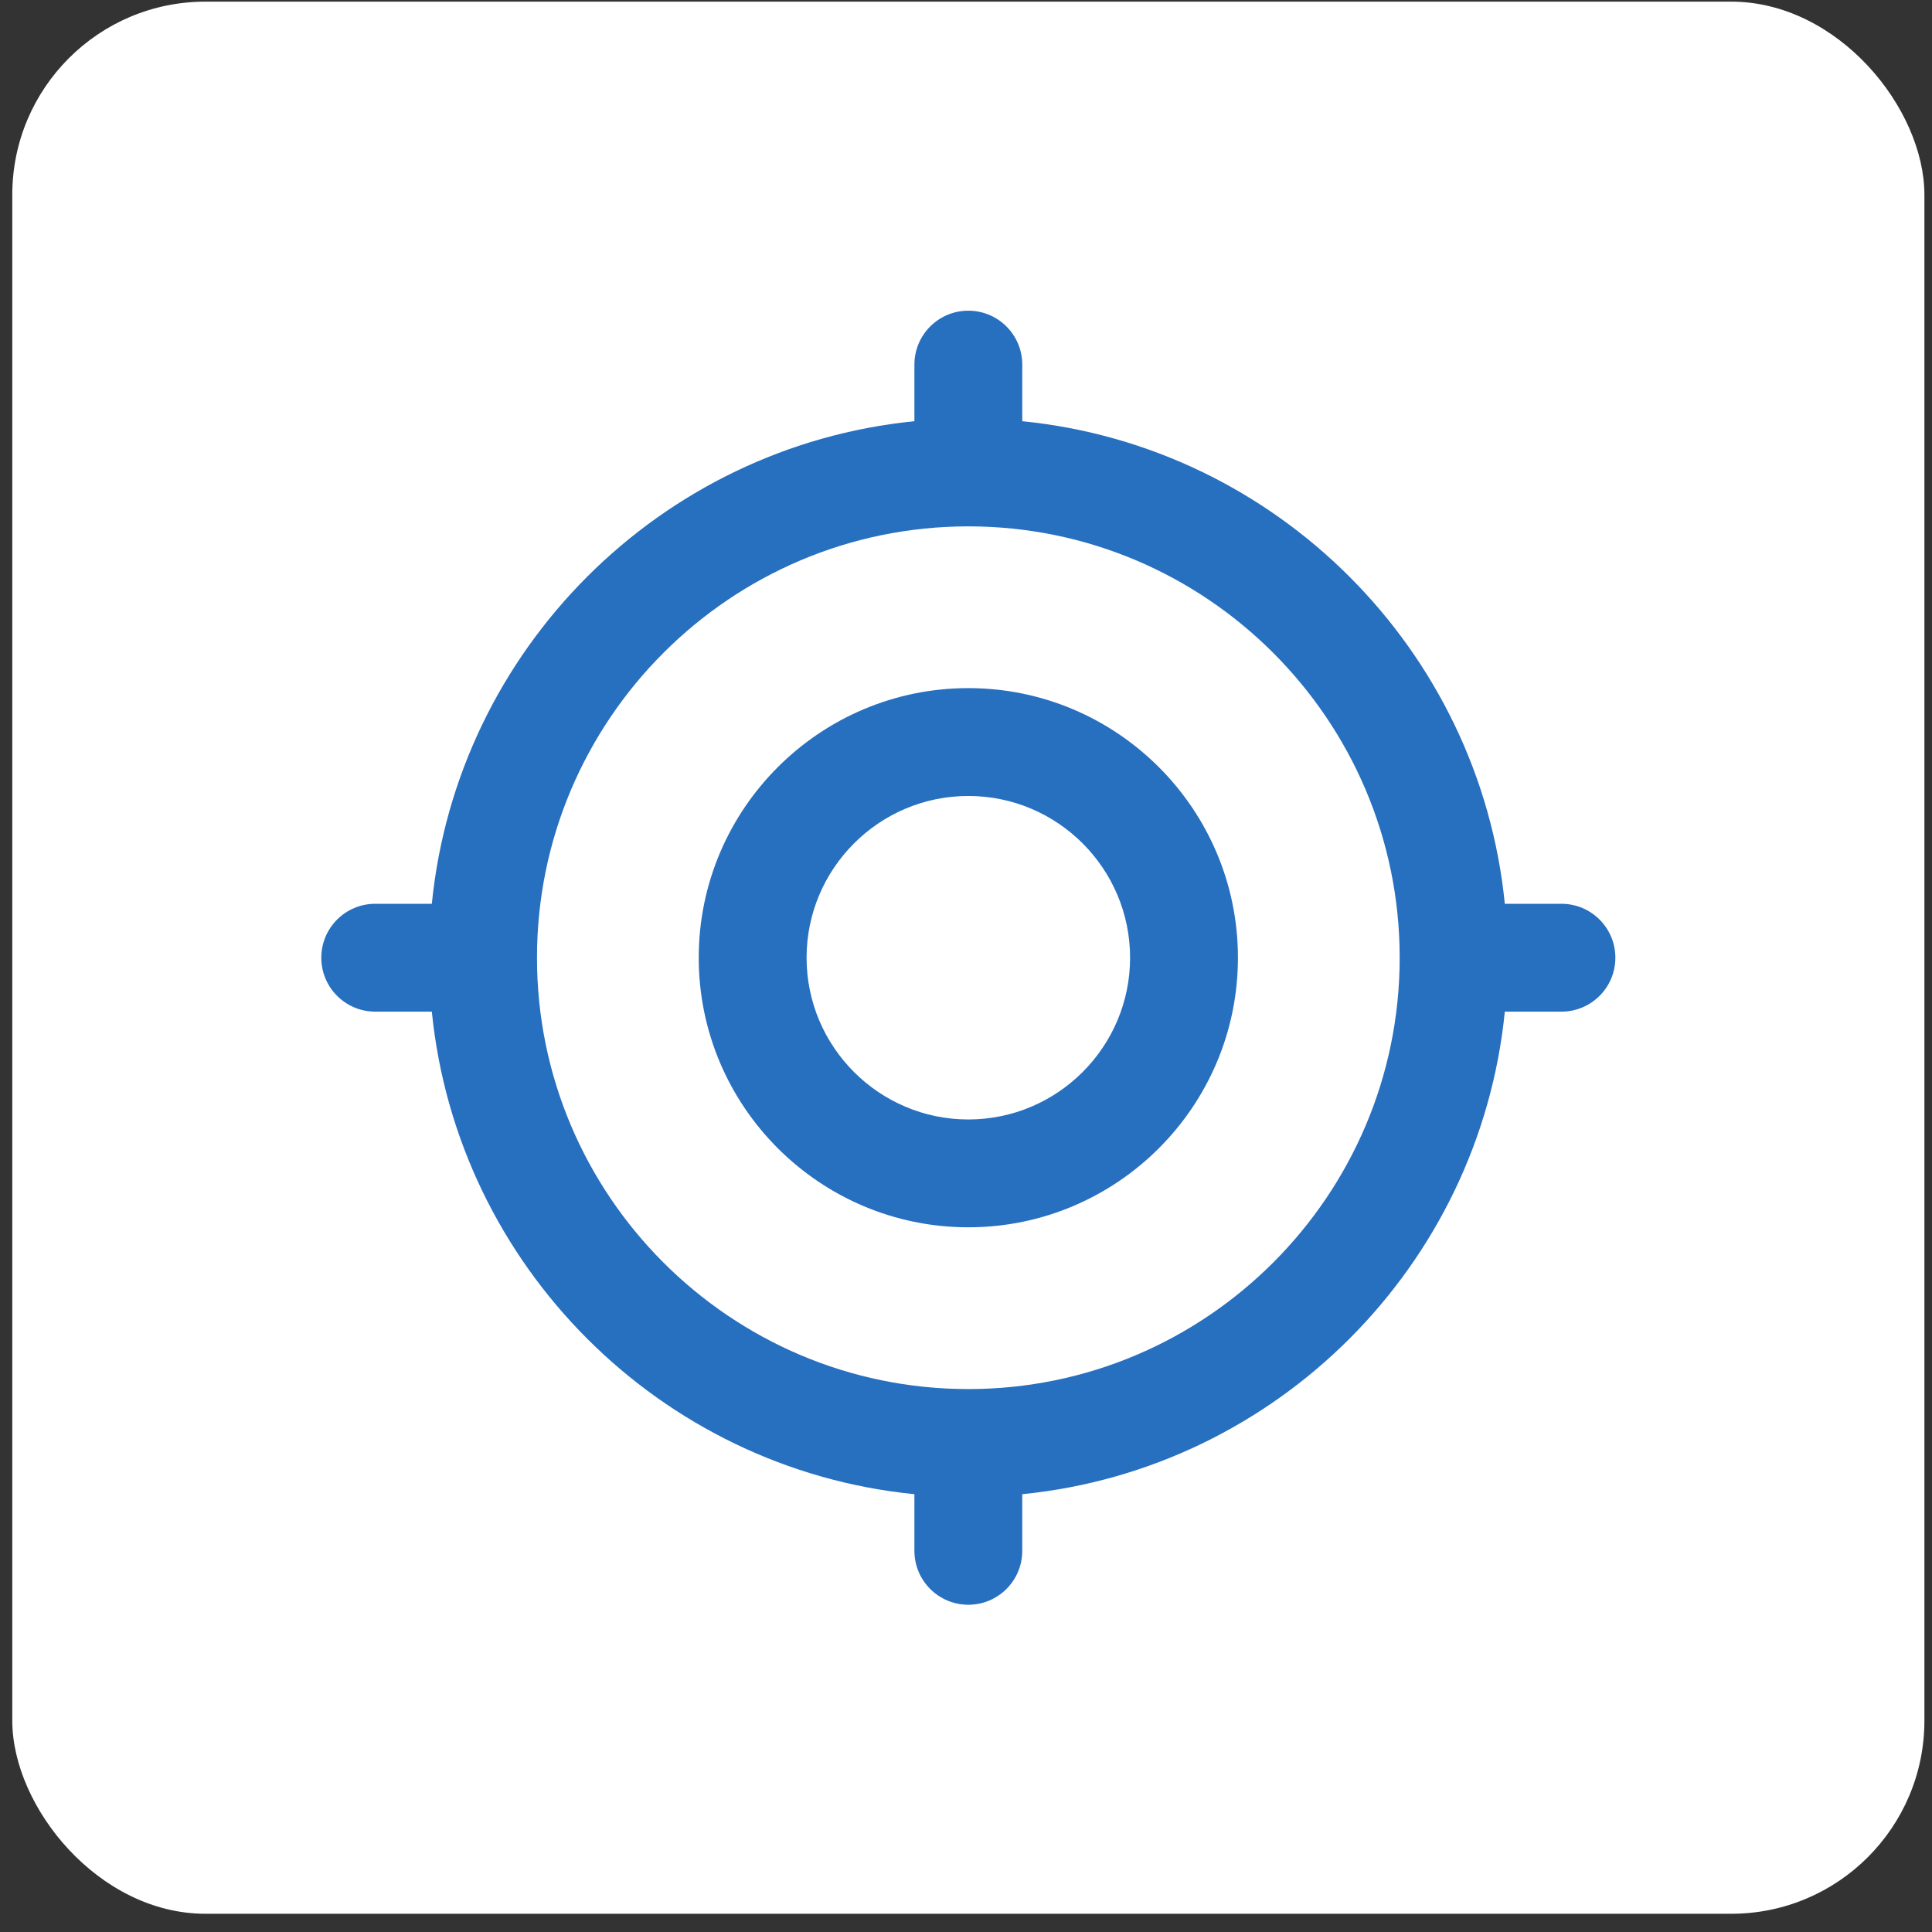 <?xml version="1.0" encoding="UTF-8"?>
<svg xmlns="http://www.w3.org/2000/svg" width="101" height="101" viewBox="0 0 101 101" fill="none">
  <rect x="0" y="0" width="101" height="101" fill="#333333" stroke="none"/>
  <rect x="0.642" y="0.086" width="99.961" height="99.961" rx="10.097" fill="white"></rect>
  <g clip-path="url(#clip0_66_534)">
    <path d="M50.622 35.973C42.851 35.973 36.528 42.295 36.528 50.067C36.528 57.838 42.851 64.16 50.622 64.16C58.393 64.16 64.716 57.838 64.716 50.067C64.716 42.295 58.393 35.973 50.622 35.973ZM50.622 58.523C45.96 58.523 42.166 54.729 42.166 50.067C42.166 45.404 45.96 41.611 50.622 41.611C55.284 41.611 59.078 45.404 59.078 50.067C59.078 54.729 55.284 58.523 50.622 58.523ZM81.628 47.248H78.668C77.341 33.952 66.737 23.345 53.441 22.02V19.06C53.441 17.502 52.178 16.242 50.622 16.242C49.066 16.242 47.803 17.502 47.803 19.06V22.02C34.507 23.345 23.9 33.952 22.575 47.248H19.616C18.06 47.248 16.797 48.508 16.797 50.067C16.797 51.626 18.06 52.886 19.616 52.886H22.575C23.903 66.181 34.507 76.788 47.803 78.113V81.073C47.803 82.632 49.066 83.892 50.622 83.892C52.178 83.892 53.441 82.632 53.441 81.073V78.113C66.737 76.786 77.344 66.181 78.668 52.886H81.628C83.184 52.886 84.447 51.626 84.447 50.067C84.447 48.508 83.184 47.248 81.628 47.248ZM50.622 72.617C38.188 72.617 28.072 62.5 28.072 50.067C28.072 37.633 38.188 27.517 50.622 27.517C63.055 27.517 73.172 37.633 73.172 50.067C73.172 62.5 63.055 72.617 50.622 72.617Z" fill="#276FBF"></path>
  </g>
  <defs>
    <clipPath id="clip0_66_534">
      <rect width="67.65" height="67.65" fill="white" transform="translate(16.797 16.242)"></rect>
    </clipPath>
  </defs>
</svg>
